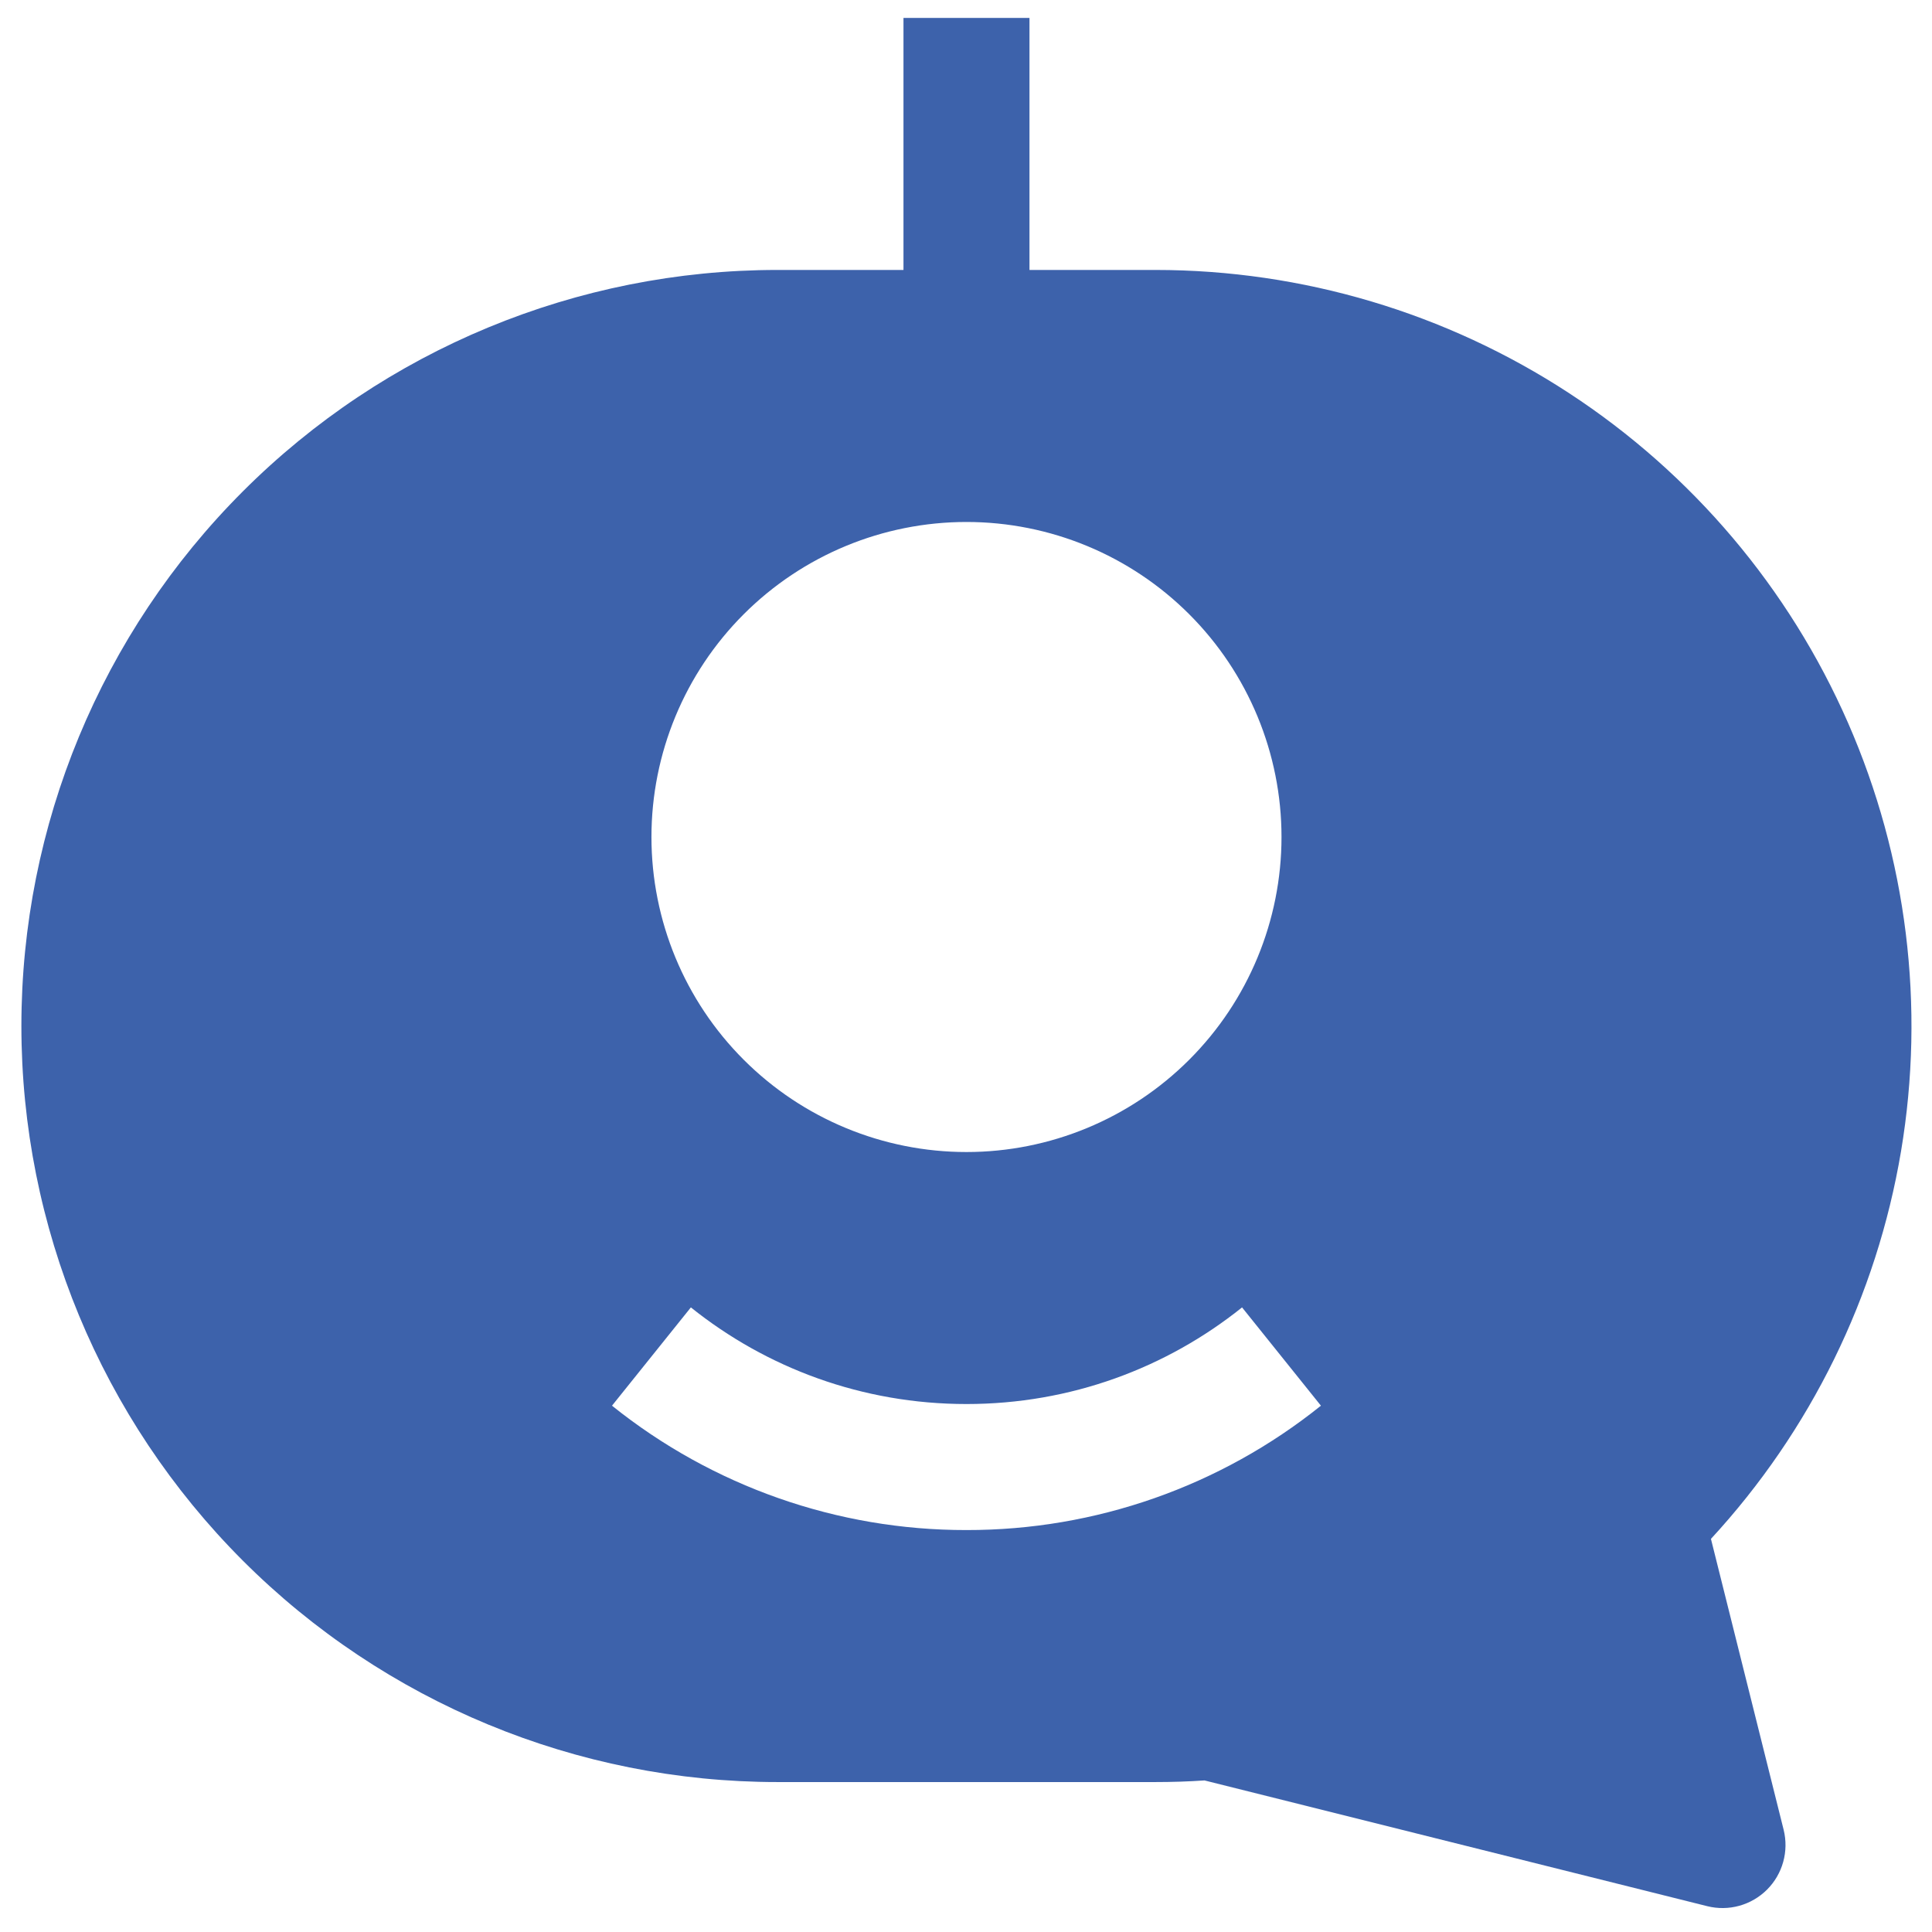 <svg width="69" height="69" viewBox="0 0 69 69" fill="none" xmlns="http://www.w3.org/2000/svg">
<path fill-rule="evenodd" clip-rule="evenodd" d="M41.267 9.641H36.767V0.641H32.267V9.641H27.766C20.605 9.641 13.737 12.486 8.673 17.55C3.609 22.614 0.764 29.482 0.764 36.643C0.764 43.805 3.609 50.673 8.673 55.737C13.737 60.801 20.605 63.645 27.766 63.645H41.267C41.852 63.645 42.437 63.627 43.018 63.587L60.974 68.078C61.351 68.172 61.745 68.167 62.12 68.063C62.494 67.959 62.835 67.76 63.109 67.486C63.384 67.211 63.582 66.871 63.686 66.496C63.79 66.122 63.795 65.728 63.702 65.351L61.105 54.96C64.665 51.103 67.024 46.293 67.894 41.117C68.763 35.941 68.106 30.624 66.001 25.816C63.896 21.007 60.436 16.917 56.043 14.044C51.651 11.172 46.516 9.642 41.267 9.641ZM23.266 29.893C23.266 26.909 24.451 24.047 26.561 21.937C28.671 19.827 31.533 18.642 34.517 18.642C37.501 18.642 40.362 19.827 42.472 21.937C44.582 24.047 45.768 26.909 45.768 29.893C45.768 32.877 44.582 35.739 42.472 37.848C40.362 39.958 37.501 41.144 34.517 41.144C31.533 41.144 28.671 39.958 26.561 37.848C24.451 35.739 23.266 32.877 23.266 29.893ZM34.517 54.645C29.914 54.652 25.447 53.084 21.857 50.203L24.674 46.693C27.37 48.853 30.79 50.144 34.517 50.144C38.243 50.144 41.663 48.853 44.359 46.693L47.176 50.203C43.587 53.084 39.12 54.652 34.517 54.645Z" fill="#3D62AB"/>
</svg>
